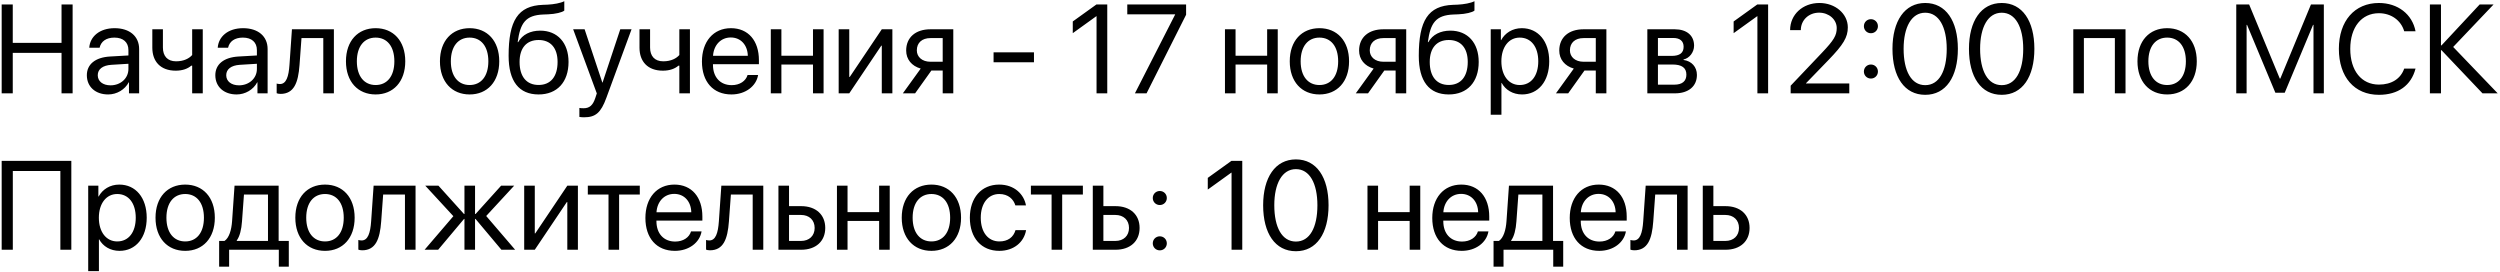 <?xml version="1.0" encoding="UTF-8"?> <svg xmlns="http://www.w3.org/2000/svg" width="991" height="108" viewBox="0 0 991 108" fill="none"><path d="M28.787 37H24.393V20.96H5.057V37H0.662V1.771H5.057V17.005H24.393V1.771H28.787V37ZM43.826 33.826C47.83 33.826 50.906 31.019 50.906 27.356V25.281L44.119 25.696C40.701 25.916 38.748 27.43 38.748 29.822C38.748 32.239 40.774 33.826 43.826 33.826ZM42.874 37.44C37.82 37.44 34.427 34.388 34.427 29.822C34.427 25.477 37.772 22.742 43.631 22.4L50.906 21.985V19.861C50.906 16.761 48.855 14.905 45.34 14.905C42.068 14.905 40.018 16.443 39.48 18.934H35.379C35.672 14.539 39.432 11.17 45.438 11.17C51.395 11.17 55.154 14.393 55.154 19.446V37H51.126V32.63H51.028C49.515 35.535 46.292 37.44 42.874 37.44ZM80.374 37H76.175V26.038H75.809C74.441 27.21 72.415 28.016 69.656 28.016C63.577 28.016 60.379 24.329 60.379 18.909V11.609H64.578V18.86C64.578 22.181 66.36 24.305 69.778 24.305C72.928 24.305 75.003 23.133 76.175 21.814V11.609H80.374V37ZM94.754 33.826C98.758 33.826 101.834 31.019 101.834 27.356V25.281L95.047 25.696C91.629 25.916 89.676 27.43 89.676 29.822C89.676 32.239 91.702 33.826 94.754 33.826ZM93.802 37.44C88.748 37.44 85.355 34.388 85.355 29.822C85.355 25.477 88.699 22.742 94.559 22.4L101.834 21.985V19.861C101.834 16.761 99.783 14.905 96.268 14.905C92.996 14.905 90.945 16.443 90.408 18.934H86.307C86.6 14.539 90.359 11.17 96.365 11.17C102.322 11.17 106.082 14.393 106.082 19.446V37H102.054V32.63H101.956C100.442 35.535 97.22 37.44 93.802 37.44ZM118.729 25.794C118.216 32.801 116.531 37.22 111.185 37.22C110.452 37.22 109.964 37.073 109.671 36.951V33.118C109.891 33.191 110.354 33.313 110.965 33.313C113.479 33.313 114.432 30.359 114.749 25.696L115.726 11.609H132.352V37H128.152V15.101H119.51L118.729 25.794ZM148.904 37.44C141.873 37.44 137.137 32.386 137.137 24.305C137.137 16.199 141.873 11.17 148.904 11.17C155.911 11.17 160.647 16.199 160.647 24.305C160.647 32.386 155.911 37.44 148.904 37.44ZM148.904 33.704C153.396 33.704 156.326 30.286 156.326 24.305C156.326 18.323 153.396 14.905 148.904 14.905C144.412 14.905 141.458 18.323 141.458 24.305C141.458 30.286 144.412 33.704 148.904 33.704ZM186.16 37.44C179.129 37.44 174.393 32.386 174.393 24.305C174.393 16.199 179.129 11.17 186.16 11.17C193.167 11.17 197.903 16.199 197.903 24.305C197.903 32.386 193.167 37.44 186.16 37.44ZM186.16 33.704C190.652 33.704 193.582 30.286 193.582 24.305C193.582 18.323 190.652 14.905 186.16 14.905C181.668 14.905 178.714 18.323 178.714 24.305C178.714 30.286 181.668 33.704 186.16 33.704ZM213.504 37.44C205.716 37.44 201.614 32.215 201.614 22.132C201.614 8.118 205.325 2.283 215.188 1.917L217.068 1.844C219.51 1.722 222.244 1.233 223.685 0.477V4.188C222.879 4.92 220.193 5.555 217.264 5.677L215.384 5.75C208.328 6.019 206.229 9.119 205.203 16.712H205.398C207.059 13.709 210.232 12.146 214.139 12.146C220.999 12.146 225.369 16.98 225.369 24.549C225.369 32.532 220.853 37.44 213.504 37.44ZM213.504 33.68C218.265 33.68 221.023 30.384 221.023 24.549C221.023 19.007 218.265 15.857 213.504 15.857C208.719 15.857 205.96 19.007 205.96 24.549C205.96 30.384 208.719 33.68 213.504 33.68ZM231.497 46.497C230.984 46.497 230.13 46.448 229.666 46.351V42.786C230.13 42.884 230.789 42.908 231.326 42.908C233.694 42.908 235.013 41.761 235.989 38.807L236.575 37.024L227.2 11.609H231.741L238.772 32.752H238.846L245.877 11.609H250.345L240.359 38.782C238.187 44.715 236.087 46.497 231.497 46.497ZM273.489 37H269.29V26.038H268.924C267.557 27.21 265.53 28.016 262.771 28.016C256.692 28.016 253.494 24.329 253.494 18.909V11.609H257.693V18.86C257.693 22.181 259.476 24.305 262.894 24.305C266.043 24.305 268.118 23.133 269.29 21.814V11.609H273.489V37ZM289.676 14.856C285.696 14.856 282.913 17.908 282.645 22.132H296.438C296.341 17.884 293.68 14.856 289.676 14.856ZM296.341 29.725H300.516C299.783 34.168 295.486 37.44 289.944 37.44C282.669 37.44 278.25 32.386 278.25 24.402C278.25 16.517 282.742 11.17 289.749 11.17C296.609 11.17 300.833 16.15 300.833 23.841V25.452H282.62V25.696C282.62 30.555 285.477 33.753 290.042 33.753C293.265 33.753 295.633 32.117 296.341 29.725ZM322.269 37V25.574H309.744V37H305.545V11.609H309.744V22.083H322.269V11.609H326.468V37H322.269ZM336.648 37H332.449V11.609H336.648V30.506H336.844L349.539 11.609H353.738V37H349.539V18.104H349.344L336.648 37ZM368.826 24.476H373.685V15.101H368.826C365.53 15.101 363.431 16.907 363.431 19.959C363.431 22.596 365.555 24.476 368.826 24.476ZM373.685 37V27.967H369.192L362.747 37H357.889L364.969 27.186C361.38 26.16 359.207 23.523 359.207 20.032C359.207 14.808 362.967 11.609 368.802 11.609H377.884V37H373.685ZM409.866 24.695H393.851V20.74H409.866V24.695ZM434.671 37V6.434H434.573L425.247 13.148V8.509L434.622 1.771H438.919V37H434.671ZM449.881 37L465.823 5.774V5.677H446.854V1.771H470.169V5.848L454.495 37H449.881ZM502.298 37V25.574H489.773V37H485.574V11.609H489.773V22.083H502.298V11.609H506.497V37H502.298ZM523.025 37.44C515.994 37.44 511.258 32.386 511.258 24.305C511.258 16.199 515.994 11.17 523.025 11.17C530.032 11.17 534.769 16.199 534.769 24.305C534.769 32.386 530.032 37.44 523.025 37.44ZM523.025 33.704C527.518 33.704 530.447 30.286 530.447 24.305C530.447 18.323 527.518 14.905 523.025 14.905C518.533 14.905 515.579 18.323 515.579 24.305C515.579 30.286 518.533 33.704 523.025 33.704ZM548.367 24.476H553.226V15.101H548.367C545.071 15.101 542.972 16.907 542.972 19.959C542.972 22.596 545.096 24.476 548.367 24.476ZM553.226 37V27.967H548.733L542.288 37H537.43L544.51 27.186C540.921 26.16 538.748 23.523 538.748 20.032C538.748 14.808 542.508 11.609 548.343 11.609H557.425V37H553.226ZM574.295 37.44C566.507 37.44 562.405 32.215 562.405 22.132C562.405 8.118 566.116 2.283 575.979 1.917L577.859 1.844C580.301 1.722 583.035 1.233 584.476 0.477V4.188C583.67 4.92 580.984 5.555 578.055 5.677L576.175 5.75C569.119 6.019 567.02 9.119 565.994 16.712H566.189C567.85 13.709 571.023 12.146 574.93 12.146C581.79 12.146 586.16 16.98 586.16 24.549C586.16 32.532 581.644 37.44 574.295 37.44ZM574.295 33.68C579.056 33.68 581.814 30.384 581.814 24.549C581.814 19.007 579.056 15.857 574.295 15.857C569.51 15.857 566.751 19.007 566.751 24.549C566.751 30.384 569.51 33.68 574.295 33.68ZM603.25 11.17C609.72 11.17 614.114 16.346 614.114 24.305C614.114 32.264 609.744 37.44 603.348 37.44C599.71 37.44 596.78 35.657 595.267 32.874H595.169V45.472H590.921V11.609H594.949V15.906H595.047C596.609 13.05 599.563 11.17 603.25 11.17ZM602.42 33.704C606.937 33.704 609.769 30.066 609.769 24.305C609.769 18.567 606.937 14.905 602.42 14.905C598.074 14.905 595.145 18.665 595.145 24.305C595.145 29.969 598.074 33.704 602.42 33.704ZM627.713 24.476H632.571V15.101H627.713C624.417 15.101 622.317 16.907 622.317 19.959C622.317 22.596 624.441 24.476 627.713 24.476ZM632.571 37V27.967H628.079L621.634 37H616.775L623.855 27.186C620.267 26.16 618.094 23.523 618.094 20.032C618.094 14.808 621.854 11.609 627.688 11.609H636.771V37H632.571ZM663.284 15.052H657.205V22.156H662.649C665.848 22.156 667.386 20.984 667.386 18.543C667.386 16.297 665.945 15.052 663.284 15.052ZM662.991 25.574H657.205V33.558H663.748C666.824 33.558 668.484 32.166 668.484 29.602C668.484 26.893 666.702 25.574 662.991 25.574ZM653.006 37V11.609H663.87C668.631 11.609 671.536 14.075 671.536 18.104C671.536 20.691 669.705 23.084 667.361 23.572V23.768C670.56 24.207 672.659 26.526 672.659 29.7C672.659 34.192 669.339 37 663.943 37H653.006ZM696.634 37V6.434H696.536L687.21 13.148V8.509L696.585 1.771H700.882V37H696.634ZM709.598 11.927C709.598 5.774 714.578 1.185 721.219 1.185C727.518 1.185 732.474 5.457 732.474 10.852C732.474 14.783 730.691 17.713 724.808 23.792L715.896 32.996V33.094H733.06V37H709.817V33.973L722.22 20.911C726.956 15.931 728.079 14.051 728.079 11.121C728.079 7.728 724.979 5.018 721.097 5.018C716.971 5.018 713.846 7.996 713.846 11.927V11.951H709.598V11.927ZM741.629 31.141C740.066 31.141 738.846 29.92 738.846 28.357C738.846 26.795 740.066 25.574 741.629 25.574C743.191 25.574 744.412 26.795 744.412 28.357C744.412 29.92 743.191 31.141 741.629 31.141ZM741.629 13.172C740.066 13.172 738.846 11.951 738.846 10.389C738.846 8.826 740.066 7.605 741.629 7.605C743.191 7.605 744.412 8.826 744.412 10.389C744.412 11.951 743.191 13.172 741.629 13.172ZM763.162 37.586C754.935 37.586 750.174 30.506 750.174 19.373C750.174 8.338 754.983 1.185 763.162 1.185C771.341 1.185 776.102 8.289 776.102 19.349C776.102 30.481 771.365 37.586 763.162 37.586ZM763.162 33.753C768.655 33.753 771.683 28.162 771.683 19.373C771.683 10.706 768.606 5.042 763.162 5.042C757.718 5.042 754.593 10.755 754.593 19.349C754.593 28.138 757.645 33.753 763.162 33.753ZM793.484 37.586C785.257 37.586 780.496 30.506 780.496 19.373C780.496 8.338 785.306 1.185 793.484 1.185C801.663 1.185 806.424 8.289 806.424 19.349C806.424 30.481 801.688 37.586 793.484 37.586ZM793.484 33.753C798.978 33.753 802.005 28.162 802.005 19.373C802.005 10.706 798.929 5.042 793.484 5.042C788.04 5.042 784.915 10.755 784.915 19.349C784.915 28.138 787.967 33.753 793.484 33.753ZM838.333 37V15.101H826.053V37H821.854V11.609H842.557V37H838.333ZM859.061 37.44C852.029 37.44 847.293 32.386 847.293 24.305C847.293 16.199 852.029 11.17 859.061 11.17C866.067 11.17 870.804 16.199 870.804 24.305C870.804 32.386 866.067 37.44 859.061 37.44ZM859.061 33.704C863.553 33.704 866.482 30.286 866.482 24.305C866.482 18.323 863.553 14.905 859.061 14.905C854.568 14.905 851.614 18.323 851.614 24.305C851.614 30.286 854.568 33.704 859.061 33.704ZM921.17 37H917.068V9.852H916.897L905.667 36.756H901.956L890.726 9.852H890.555V37H886.453V1.771H891.556L903.714 31.165H903.909L916.067 1.771H921.17V37ZM942.996 37.586C933.279 37.586 927.127 30.53 927.127 19.373C927.127 8.313 933.353 1.185 942.996 1.185C950.491 1.185 956.229 5.628 957.522 12.391H953.03C951.761 8.045 947.83 5.237 942.996 5.237C936.111 5.237 931.644 10.804 931.644 19.373C931.644 28.016 936.062 33.533 943.021 33.533C948.025 33.533 951.639 31.214 953.03 27.186H957.522C955.789 33.875 950.613 37.586 942.996 37.586ZM972.439 18.616L990.091 37H984.061L967.801 19.886H967.605V37H963.211V1.771H967.605V18.006H967.801L982.938 1.771H988.455L972.439 18.616ZM28.274 99H23.929V67.774H5.081V99H0.662V63.77H28.274V99ZM47.293 73.17C53.763 73.17 58.157 78.346 58.157 86.305C58.157 94.264 53.787 99.439 47.391 99.439C43.753 99.439 40.823 97.657 39.31 94.874H39.212V107.472H34.964V73.609H38.992V77.906H39.09C40.652 75.05 43.606 73.17 47.293 73.17ZM46.463 95.704C50.98 95.704 53.812 92.066 53.812 86.305C53.812 80.567 50.98 76.905 46.463 76.905C42.117 76.905 39.188 80.665 39.188 86.305C39.188 91.969 42.117 95.704 46.463 95.704ZM73.416 99.439C66.385 99.439 61.648 94.386 61.648 86.305C61.648 78.199 66.385 73.17 73.416 73.17C80.423 73.17 85.159 78.199 85.159 86.305C85.159 94.386 80.423 99.439 73.416 99.439ZM73.416 95.704C77.908 95.704 80.838 92.286 80.838 86.305C80.838 80.323 77.908 76.905 73.416 76.905C68.924 76.905 65.97 80.323 65.97 86.305C65.97 92.286 68.924 95.704 73.416 95.704ZM106.229 95.509V77.101H96.707L95.926 87.794C95.706 90.943 95.047 93.702 93.851 95.314V95.509H106.229ZM90.823 105.714H86.868V95.509H88.992C90.848 94.288 91.751 91.114 91.995 87.696L92.972 73.609H110.452V95.509H114.48V105.714H110.525V99H90.823V105.714ZM128.836 99.439C121.805 99.439 117.068 94.386 117.068 86.305C117.068 78.199 121.805 73.17 128.836 73.17C135.843 73.17 140.579 78.199 140.579 86.305C140.579 94.386 135.843 99.439 128.836 99.439ZM128.836 95.704C133.328 95.704 136.258 92.286 136.258 86.305C136.258 80.323 133.328 76.905 128.836 76.905C124.344 76.905 121.39 80.323 121.39 86.305C121.39 92.286 124.344 95.704 128.836 95.704ZM151.102 87.794C150.589 94.801 148.904 99.22 143.558 99.22C142.825 99.22 142.337 99.073 142.044 98.951V95.118C142.264 95.191 142.728 95.314 143.338 95.314C145.853 95.314 146.805 92.359 147.122 87.696L148.099 73.609H164.725V99H160.525V77.101H151.883L151.102 87.794ZM192.728 85.621L204.202 99H198.758L188.504 86.793H188.309V99H184.109V86.793H183.938L173.685 99H168.313L179.715 85.694L168.582 73.609H173.807L183.938 84.84H184.109V73.609H188.309V84.84H188.504L198.636 73.609H203.812L192.728 85.621ZM211.99 99H207.791V73.609H211.99V92.506H212.186L224.881 73.609H229.08V99H224.881V80.103H224.686L211.99 99ZM253.616 73.609V77.101H245.413V99H241.214V77.101H233.011V73.609H253.616ZM267.264 76.856C263.284 76.856 260.501 79.908 260.232 84.132H274.026C273.929 79.884 271.268 76.856 267.264 76.856ZM273.929 91.725H278.104C277.371 96.168 273.074 99.439 267.532 99.439C260.257 99.439 255.838 94.386 255.838 86.402C255.838 78.517 260.33 73.17 267.337 73.17C274.197 73.17 278.421 78.15 278.421 85.841V87.452H260.208V87.696C260.208 92.555 263.064 95.753 267.63 95.753C270.853 95.753 273.221 94.117 273.929 91.725ZM288.943 87.794C288.431 94.801 286.746 99.22 281.399 99.22C280.667 99.22 280.179 99.073 279.886 98.951V95.118C280.105 95.191 280.569 95.314 281.18 95.314C283.694 95.314 284.646 92.359 284.964 87.696L285.94 73.609H302.566V99H298.367V77.101H289.725L288.943 87.794ZM317.508 85.206H312.771V95.509H317.508C320.804 95.509 322.928 93.458 322.928 90.357C322.928 87.232 320.779 85.206 317.508 85.206ZM308.572 99V73.609H312.771V81.715H317.581C323.392 81.715 327.127 85.06 327.127 90.357C327.127 95.655 323.392 99 317.581 99H308.572ZM348.489 99V87.574H335.965V99H331.766V73.609H335.965V84.083H348.489V73.609H352.688V99H348.489ZM369.217 99.439C362.186 99.439 357.449 94.386 357.449 86.305C357.449 78.199 362.186 73.17 369.217 73.17C376.224 73.17 380.96 78.199 380.96 86.305C380.96 94.386 376.224 99.439 369.217 99.439ZM369.217 95.704C373.709 95.704 376.639 92.286 376.639 86.305C376.639 80.323 373.709 76.905 369.217 76.905C364.725 76.905 361.771 80.323 361.771 86.305C361.771 92.286 364.725 95.704 369.217 95.704ZM406.692 81.422H402.493C401.761 78.981 399.686 76.905 396.097 76.905C391.678 76.905 388.772 80.641 388.772 86.305C388.772 92.115 391.727 95.704 396.146 95.704C399.515 95.704 401.736 94.044 402.542 91.236H406.741C405.911 96.046 401.834 99.439 396.121 99.439C389.065 99.439 384.451 94.386 384.451 86.305C384.451 78.394 389.041 73.17 396.072 73.17C402.2 73.17 405.936 77.101 406.692 81.422ZM429.251 73.609V77.101H421.048V99H416.849V77.101H408.646V73.609H429.251ZM442.117 85.206H437.381V95.509H442.117C445.413 95.509 447.537 93.458 447.537 90.357C447.537 87.232 445.389 85.206 442.117 85.206ZM433.182 99V73.609H437.381V81.715H442.19C448.001 81.715 451.736 85.06 451.736 90.357C451.736 95.655 448.001 99 442.19 99H433.182ZM459.744 99.244C458.182 99.244 456.961 98.023 456.961 96.461C456.961 94.898 458.182 93.678 459.744 93.678C461.307 93.678 462.527 94.898 462.527 96.461C462.527 98.023 461.307 99.244 459.744 99.244ZM459.744 81.275C458.182 81.275 456.961 80.055 456.961 78.492C456.961 76.93 458.182 75.709 459.744 75.709C461.307 75.709 462.527 76.93 462.527 78.492C462.527 80.055 461.307 81.275 459.744 81.275ZM488.187 99V68.434H488.089L478.763 75.147V70.509L488.138 63.77H492.435V99H488.187ZM513.699 99.586C505.472 99.586 500.711 92.506 500.711 81.373C500.711 70.338 505.521 63.185 513.699 63.185C521.878 63.185 526.639 70.289 526.639 81.349C526.639 92.481 521.902 99.586 513.699 99.586ZM513.699 95.753C519.192 95.753 522.22 90.162 522.22 81.373C522.22 72.706 519.144 67.042 513.699 67.042C508.255 67.042 505.13 72.755 505.13 81.349C505.13 90.138 508.182 95.753 513.699 95.753ZM558.792 99V87.574H546.268V99H542.068V73.609H546.268V84.083H558.792V73.609H562.991V99H558.792ZM579.178 76.856C575.198 76.856 572.415 79.908 572.146 84.132H585.94C585.843 79.884 583.182 76.856 579.178 76.856ZM585.843 91.725H590.018C589.285 96.168 584.988 99.439 579.446 99.439C572.171 99.439 567.752 94.386 567.752 86.402C567.752 78.517 572.244 73.17 579.251 73.17C586.111 73.17 590.335 78.15 590.335 85.841V87.452H572.122V87.696C572.122 92.555 574.979 95.753 579.544 95.753C582.767 95.753 585.135 94.117 585.843 91.725ZM611.404 95.509V77.101H601.883L601.102 87.794C600.882 90.943 600.223 93.702 599.026 95.314V95.509H611.404ZM595.999 105.714H592.044V95.509H594.168C596.023 94.288 596.927 91.114 597.171 87.696L598.147 73.609H615.628V95.509H619.656V105.714H615.701V99H595.999V105.714ZM633.67 76.856C629.69 76.856 626.907 79.908 626.639 84.132H640.433C640.335 79.884 637.674 76.856 633.67 76.856ZM640.335 91.725H644.51C643.777 96.168 639.48 99.439 633.938 99.439C626.663 99.439 622.244 94.386 622.244 86.402C622.244 78.517 626.736 73.17 633.743 73.17C640.604 73.17 644.827 78.15 644.827 85.841V87.452H626.614V87.696C626.614 92.555 629.471 95.753 634.036 95.753C637.259 95.753 639.627 94.117 640.335 91.725ZM655.35 87.794C654.837 94.801 653.152 99.22 647.806 99.22C647.073 99.22 646.585 99.073 646.292 98.951V95.118C646.512 95.191 646.976 95.314 647.586 95.314C650.101 95.314 651.053 92.359 651.37 87.696L652.347 73.609H668.973V99H664.773V77.101H656.131L655.35 87.794ZM683.914 85.206H679.178V95.509H683.914C687.21 95.509 689.334 93.458 689.334 90.357C689.334 87.232 687.186 85.206 683.914 85.206ZM674.979 99V73.609H679.178V81.715H683.987C689.798 81.715 693.533 85.06 693.533 90.357C693.533 95.655 689.798 99 683.987 99H674.979Z" fill="black"></path></svg> 